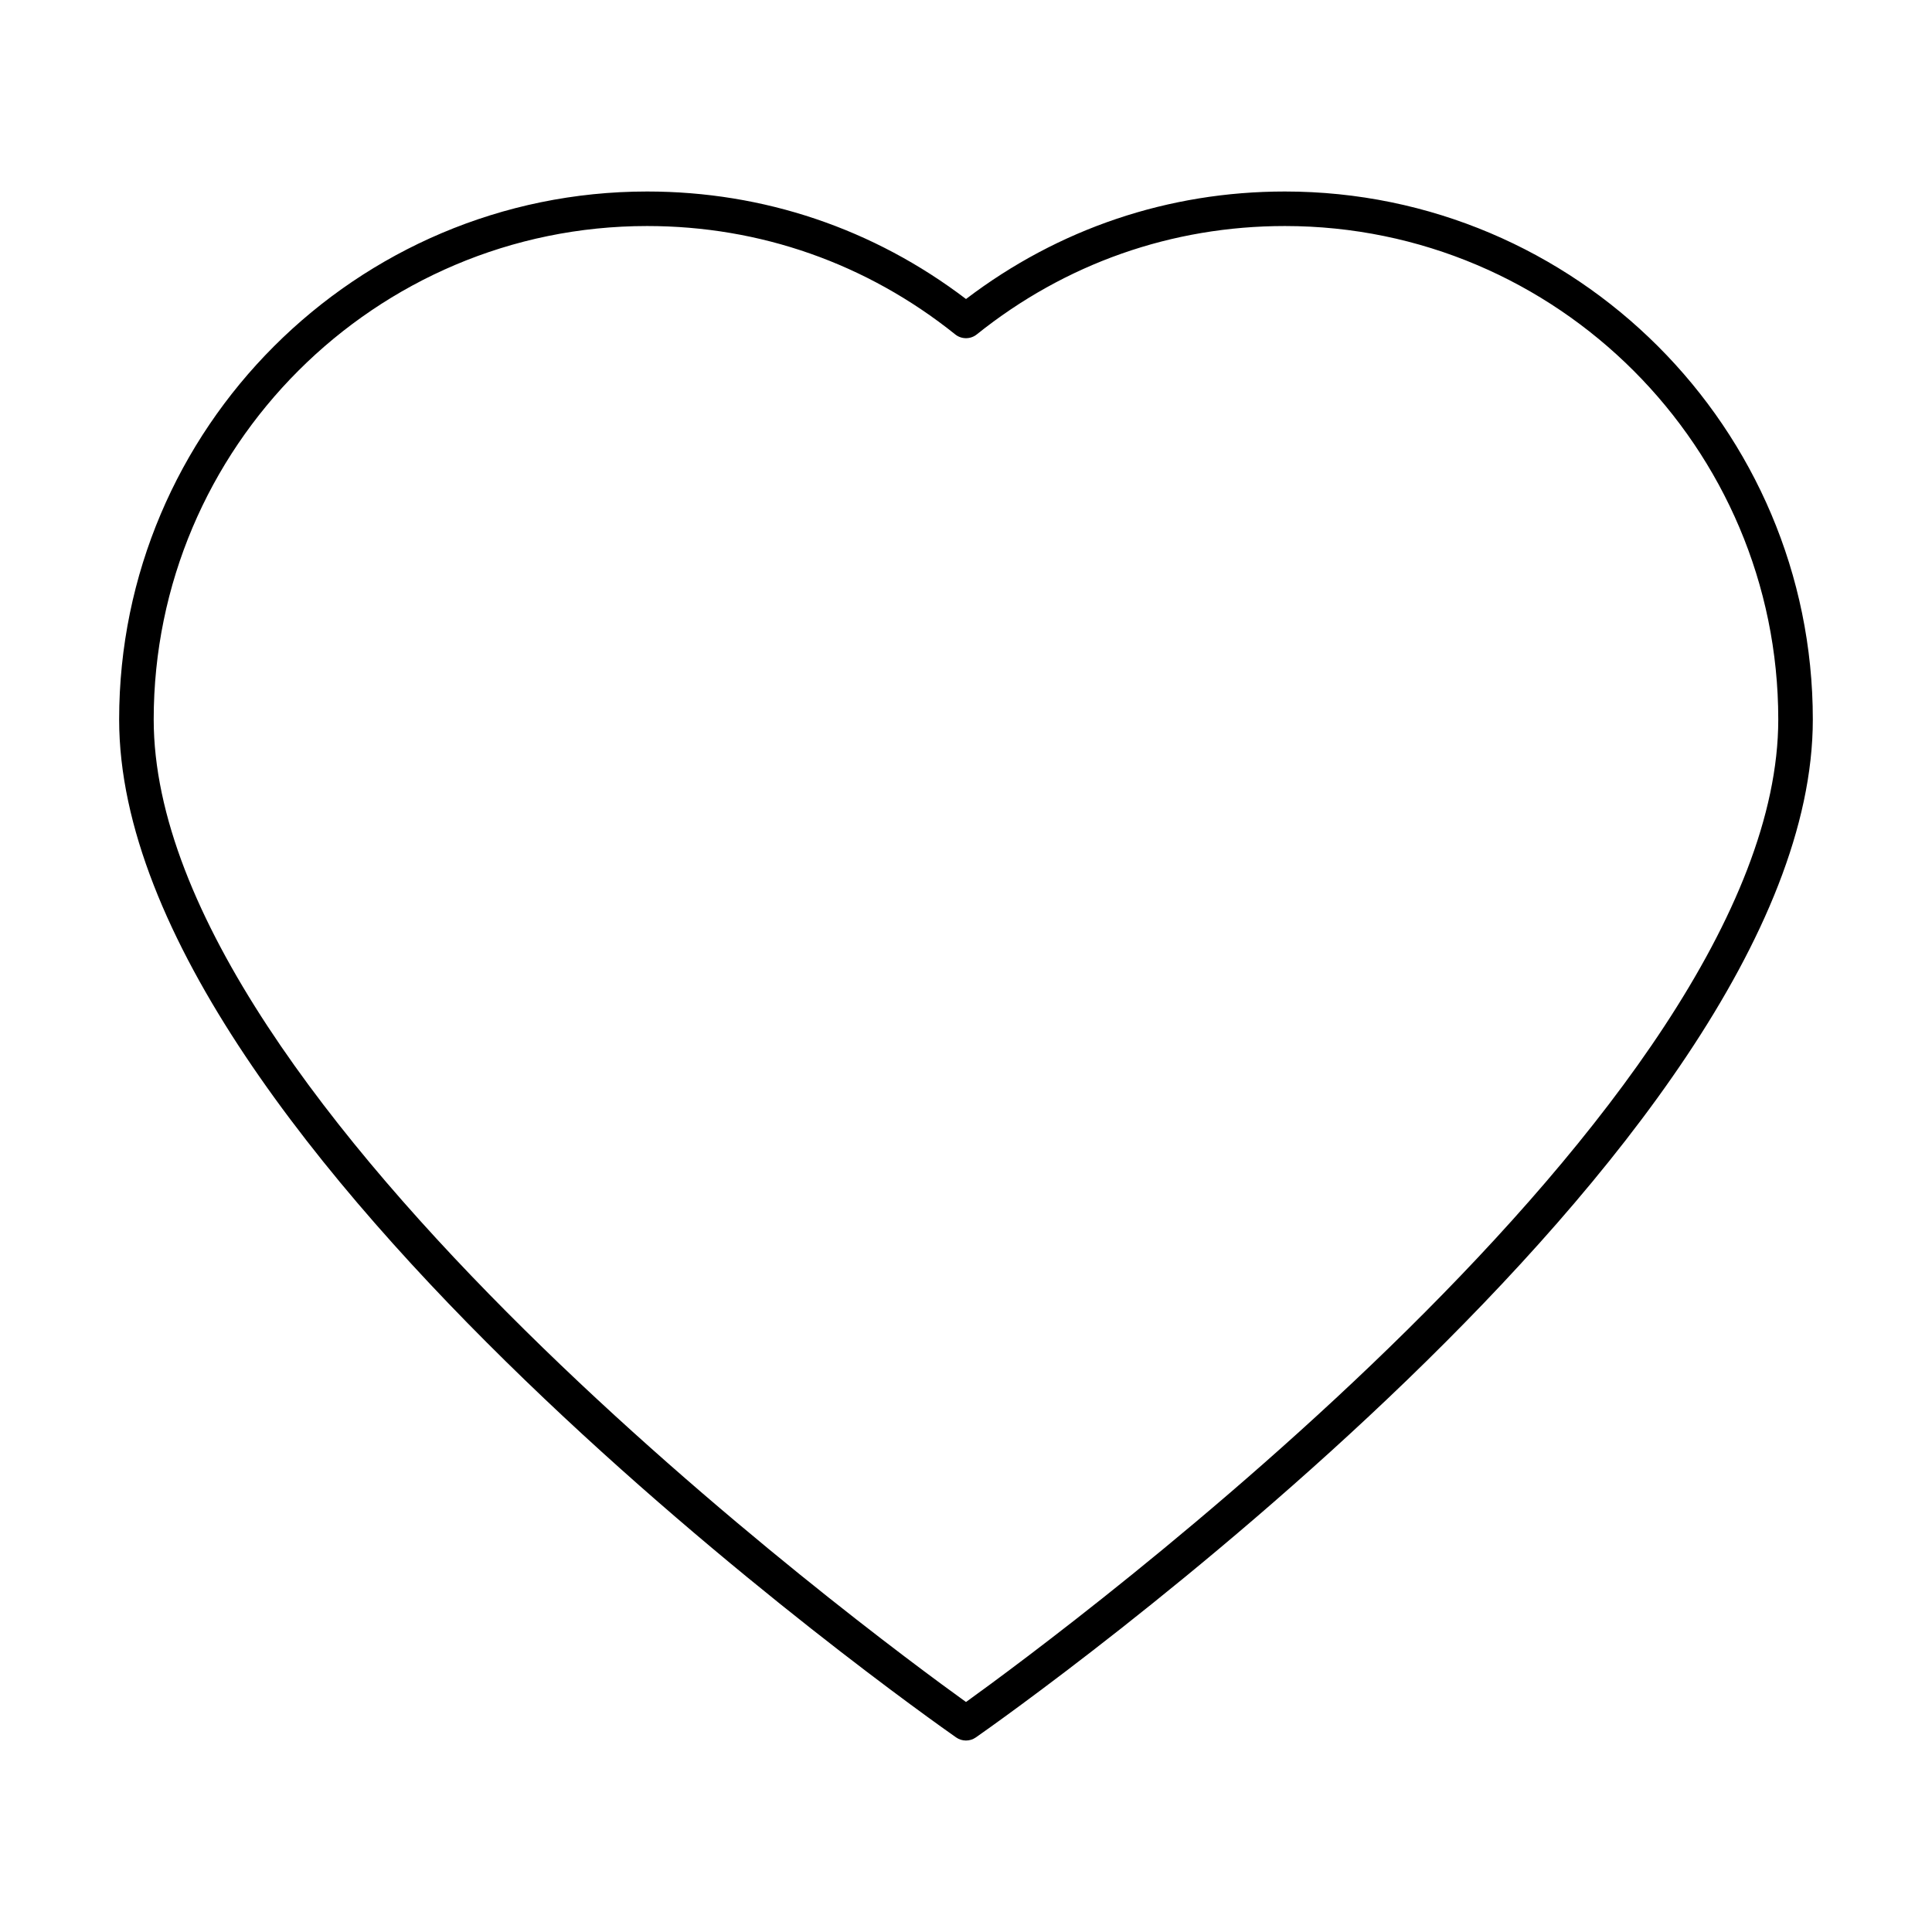 <?xml version="1.0" encoding="UTF-8"?>
<!-- Uploaded to: ICON Repo, www.iconrepo.com, Generator: ICON Repo Mixer Tools -->
<svg fill="#000000" width="800px" height="800px" version="1.1" viewBox="144 144 512 512" xmlns="http://www.w3.org/2000/svg">
 <path d="m484.51 194.75c-30.863 0-59.996 9.84-84.508 28.492-24.52-18.656-53.656-28.492-84.508-28.492-77.148 0-139.92 62.766-139.92 139.91 0 113.4 212.74 263.43 221.8 269.77 0.789 0.551 1.699 0.828 2.621 0.828s1.832-0.277 2.621-0.828c9.059-6.328 221.8-156.36 221.8-269.77 0-77.148-62.77-139.91-139.91-139.91zm-84.508 400.3c-24.762-17.816-215.27-158.25-215.27-260.39 0-72.102 58.656-130.76 130.76-130.76 29.957 0 58.191 9.93 81.645 28.715 1.664 1.344 4.062 1.344 5.727 0 23.445-18.785 51.68-28.715 81.645-28.715 72.098 0.004 130.75 58.656 130.75 130.76 0 102.11-190.5 242.57-215.26 260.39z"/>
</svg>